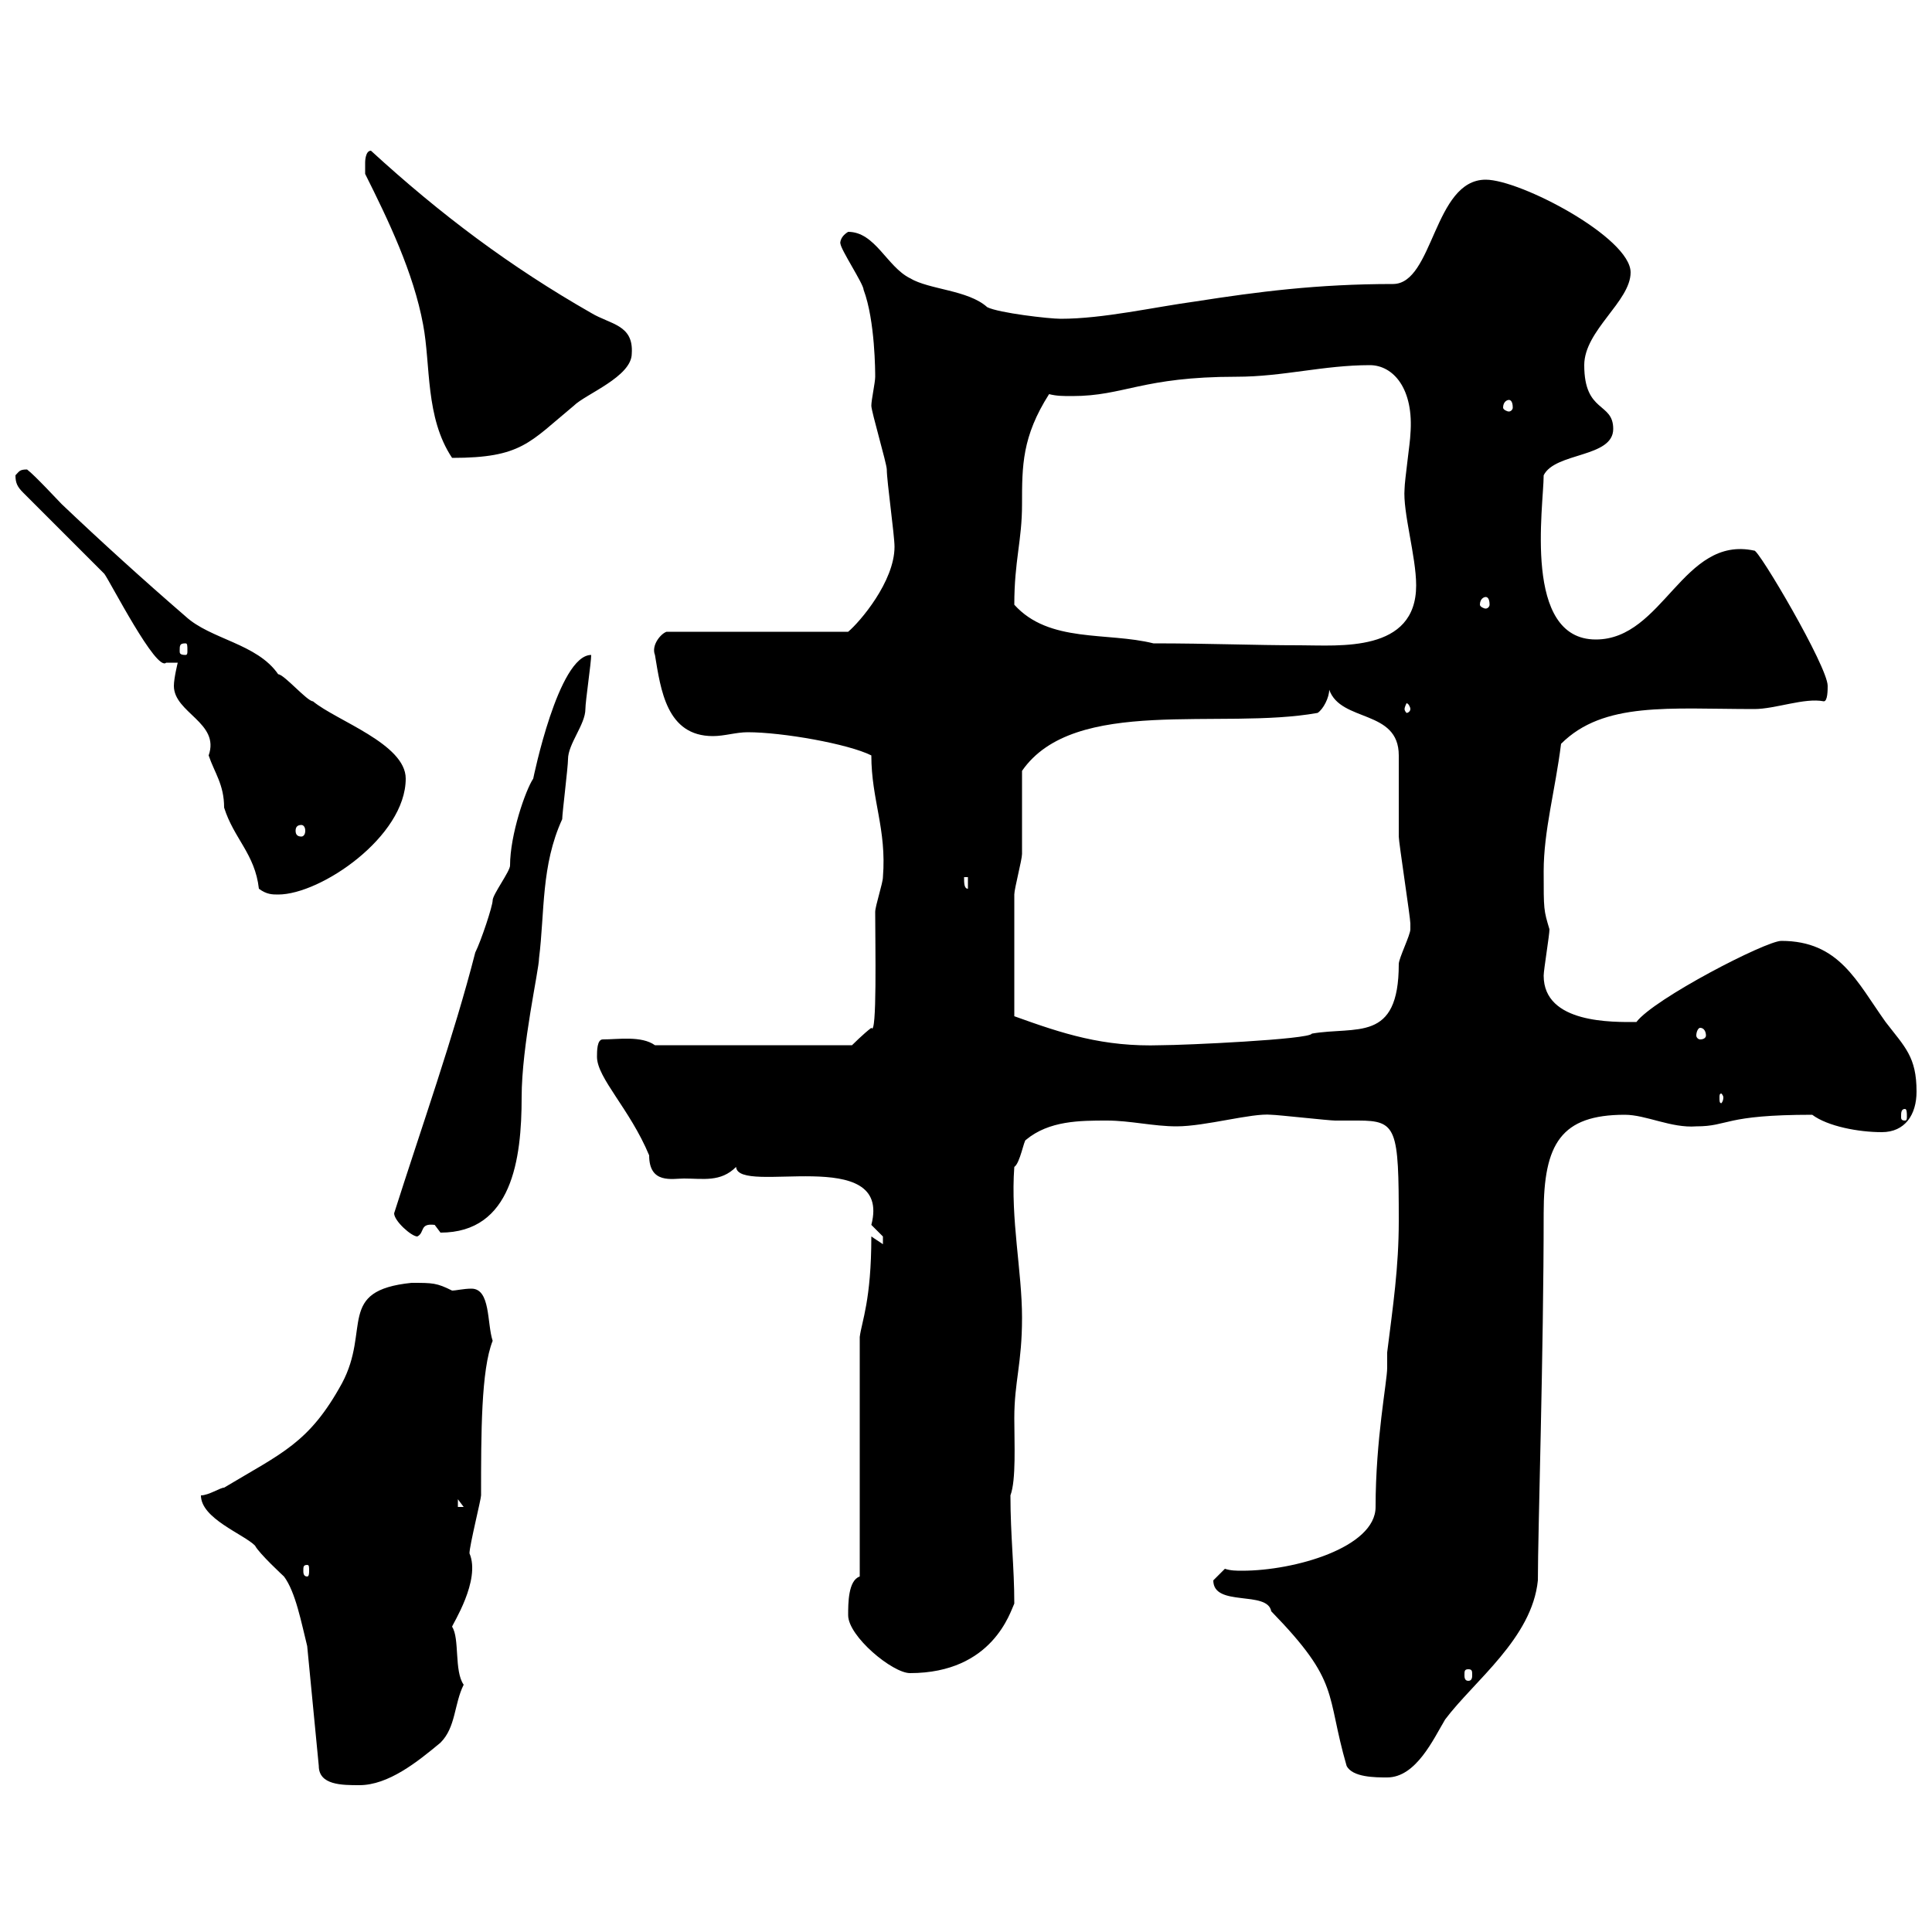 <svg xmlns="http://www.w3.org/2000/svg" xmlns:xlink="http://www.w3.org/1999/xlink" width="300" height="300"><path d="M47.70 255.60L49.50 274.20C49.50 277.20 53.10 277.20 55.80 277.20C60.30 277.20 64.80 273.60 68.40 270.60C70.80 268.20 70.50 264.60 72 261.60C70.50 259.50 71.40 254.40 70.20 252.60C70.20 252.30 74.70 245.40 72.90 241.20C72.90 240 74.70 232.80 74.70 232.20C74.70 222.60 74.70 212.70 76.50 208.20C75.60 205.50 76.20 200.10 73.20 200.10C72 200.10 70.80 200.40 70.20 200.40C67.80 199.20 67.20 199.20 63.90 199.20C52.20 200.40 57.60 206.40 53.10 214.80C48 224.10 43.80 225.60 34.80 231C34.20 231 32.40 232.20 31.20 232.20C31.20 235.80 37.80 238.20 39.60 240C40.20 241.20 44.10 244.80 44.10 244.80C45.90 247.20 46.80 252 47.70 255.60ZM188.40 245.40C188.40 249.60 196.80 246.90 197.40 250.20C208.20 261.30 205.80 262.80 209.10 274.20C210 276 213.60 276 215.40 276C219.90 276 222.60 270 224.40 267C228.90 261 237.90 254.40 238.80 245.40C238.80 237.90 239.70 210 239.70 188.40C239.70 177.60 242.40 173.10 252.30 173.10C255.60 173.10 259.50 175.20 263.40 174.90C268.50 174.90 267.60 173.10 281.40 173.10C283.80 174.90 288.60 175.80 292.20 175.80C295.80 175.80 297.60 173.10 297.60 169.50C297.60 164.10 295.80 162.60 292.80 158.70C288.30 152.40 285.60 146.10 276.60 146.10C274.20 146.10 256.80 155.10 254.10 158.70C250.50 158.70 239.70 159 239.70 151.50C239.70 150.60 240.60 145.20 240.60 144.30C239.70 141.30 239.70 141.30 239.70 135.30C239.70 129 241.50 122.70 242.40 115.50C249 108.90 259.20 110.10 272.40 110.10C275.70 110.10 280.20 108.30 283.20 108.90C283.80 108.90 283.80 107.10 283.80 106.50C283.80 103.50 273 85.20 272.40 85.50C261.30 83.10 258.30 99.30 247.80 99.30C236.40 99.30 239.70 78.60 239.70 73.80C241.50 70.20 250.50 71.10 250.50 66.60C250.50 62.40 246 64.20 246 56.70C246 51.30 253.20 46.80 253.20 42.30C253.20 36.90 236.10 27.90 230.70 27.90C222.60 27.90 222.60 44.10 216.30 44.10C204.60 44.10 195.30 45.30 185.70 46.80C179.10 47.70 171.30 49.50 164.70 49.50C162.90 49.50 155.10 48.60 153.30 47.70C150.30 45 144.30 45 141.30 43.20C137.70 41.40 135.90 36 131.70 36C130.20 36.90 130.50 38.10 130.50 37.80C130.50 38.70 134.10 44.10 134.10 45C135.90 49.80 135.90 57.90 135.90 58.50C135.90 59.40 135.30 62.10 135.30 63C135.30 63.90 137.70 72 137.70 72.90C137.70 74.70 138.90 83.10 138.90 84.90C138.90 90.30 133.50 96.60 131.70 98.10L103.50 98.10C102.60 98.40 101.10 100.20 101.70 101.70C102.60 107.10 103.50 114.30 110.70 114.30C112.50 114.30 114.30 113.70 116.10 113.70C121.50 113.70 131.70 115.50 135.30 117.30C135.30 124.20 137.70 128.70 137.10 136.20C137.10 137.10 135.90 140.70 135.90 141.60C135.90 146.70 136.20 161.10 135.30 159.60C134.10 160.50 132.30 162.30 132.30 162.30L101.70 162.30C99.60 160.80 96 161.40 93.60 161.40C92.70 161.40 92.70 163.20 92.70 164.10C92.70 167.40 97.80 172.20 100.80 179.40C100.80 183.90 104.40 183 106.20 183C109.20 183 111.90 183.60 114.30 181.20C114.60 185.70 138.60 177.60 135.30 190.20C135.30 190.20 137.10 192 137.10 192C137.10 193.20 137.10 193.20 137.10 193.20L135.30 192C135.30 201.90 133.80 205.20 133.50 207.60L133.50 244.80C131.70 245.40 131.70 249 131.70 250.80C131.70 254.10 138.60 259.80 141.30 259.80C154.20 259.80 156.90 250.20 157.50 249C157.50 243.30 156.90 238.50 156.90 232.20C157.80 229.80 157.50 224.10 157.50 220.20C157.50 214.50 158.70 211.80 158.70 204.60C158.70 197.40 156.90 189.30 157.50 181.20C158.40 180.60 159 177 159.30 177C162.90 174 167.70 174 171.90 174C175.50 174 179.10 174.90 182.70 174.90C187.20 174.90 194.40 172.80 197.40 173.10C198.30 173.10 206.40 174 207.30 174C208.80 174 209.70 174 210.90 174C216.90 174 217.20 175.20 217.20 189.60C217.20 196.80 216.30 202.80 215.40 210C215.40 210.60 215.40 211.50 215.40 212.40C215.40 214.50 213.60 223.50 213.60 234C213.60 240.30 201 243.90 192.90 243.90C192 243.90 191.10 243.90 190.20 243.60C190.20 243.60 188.40 245.40 188.40 245.40ZM228 259.20C228.60 259.20 228.60 259.50 228.60 260.10C228.60 260.40 228.60 261 228 261C227.40 261 227.40 260.40 227.40 260.10C227.40 259.50 227.40 259.20 228 259.20ZM47.70 243C48 243 48 243.30 48 243.90C48 244.20 48 244.80 47.70 244.80C47.10 244.80 47.10 244.20 47.10 243.90C47.10 243.30 47.10 243 47.70 243ZM71.10 232.80L72 234L71.10 234ZM61.20 188.40C61.20 189.60 63.90 192 64.80 192C66 191.40 65.10 189.90 67.50 190.20C67.50 190.20 68.40 191.40 68.40 191.40C79.50 191.40 81 180 81 170.40C81 162.30 83.70 150.60 83.70 148.80C84.60 141.60 84 134.40 87.30 127.20C87.30 126.30 88.20 119.10 88.20 117.90C88.20 115.50 90.90 112.50 90.90 110.10C90.90 108.90 91.80 102.90 91.80 101.70C86.70 101.70 82.80 120.90 82.80 120.90C81.60 122.70 79.20 129.60 79.20 134.40C79.20 135.30 76.50 138.90 76.50 139.80C76.50 140.70 74.70 146.10 73.80 147.90C70.50 160.80 65.40 175.20 61.20 188.40ZM295.80 172.20C296.10 172.20 296.10 172.80 296.10 173.40C296.10 173.70 296.10 174 295.80 174C295.20 174 295.20 173.70 295.20 173.40C295.20 172.80 295.20 172.20 295.80 172.20ZM267.60 170.40C267.60 171 267.30 171.30 267.30 171.30C267 171.30 267 171 267 170.40C267 170.10 267 169.80 267.30 169.80C267.30 169.80 267.60 170.10 267.60 170.40ZM157.50 157.80C157.50 154.20 157.50 141.60 157.50 138.90C157.50 138 158.70 133.50 158.70 132.60C158.70 130.80 158.70 121.50 158.70 119.70C166.80 108 189.60 113.40 204.60 110.70C205.50 110.10 206.40 108.30 206.40 107.10C208.20 112.20 217.20 110.10 217.20 117.30C217.20 117.90 217.20 129 217.20 129.90C217.20 130.80 219 142.50 219 143.40C219 143.40 219 143.40 219 144.30C219 145.20 217.20 148.80 217.20 149.70C217.20 162 210.60 159.30 203.70 160.50C203.40 161.40 183.90 162.30 180.30 162.30C171.30 162.60 165 160.50 157.50 157.80ZM264 159.60C264.60 159.60 264.90 160.20 264.90 160.80C264.90 161.10 264.60 161.40 264 161.40C263.70 161.40 263.40 161.10 263.40 160.80C263.40 160.20 263.70 159.60 264 159.60ZM27.60 102.90C27.60 102.90 27 105.30 27 106.50C27 110.70 34.20 112.20 32.40 117.30C33.30 120 34.80 121.80 34.80 125.40C36.30 130.20 39.60 132.60 40.20 138C41.40 138.90 42.30 138.90 43.20 138.90C49.80 138.90 63 129.90 63 120.90C63 115.50 52.20 111.90 48.60 108.90C47.70 108.90 44.10 104.70 43.20 104.70C39.90 99.90 32.70 99.30 28.80 95.70C22.20 90 15.60 84 9.60 78.30C9 77.70 5.40 73.80 4.20 72.90C3 72.90 3 73.20 2.40 73.80C2.40 75 2.70 75.60 3.60 76.50L16.20 89.10C17.10 90.30 24.30 104.40 25.80 102.90C25.80 102.90 27 102.90 27.60 102.90ZM149.70 136.20L150.30 136.20L150.30 138C149.70 138 149.70 137.10 149.70 136.20ZM46.80 128.10C47.10 128.10 47.40 128.40 47.40 129C47.40 129.60 47.10 129.90 46.80 129.90C46.20 129.90 45.90 129.60 45.90 129C45.90 128.40 46.20 128.10 46.80 128.10ZM219 110.10C219 110.40 218.70 110.70 218.40 110.70C218.40 110.70 218.10 110.40 218.10 110.10C218.10 109.80 218.40 109.20 218.40 109.20C218.70 109.20 219 109.80 219 110.10ZM28.80 99.90C29.10 99.90 29.10 100.20 29.10 101.10C29.10 101.40 29.10 101.70 28.80 101.70C27.90 101.70 27.90 101.40 27.90 101.10C27.90 100.20 27.90 99.90 28.80 99.90ZM157.50 93.90C157.50 87 158.70 84 158.70 78.30C158.70 72.30 158.70 67.80 162.90 61.20C164.10 61.50 165 61.50 166.50 61.50C174.60 61.50 177.30 58.50 192 58.50C199.20 58.50 205.50 56.70 212.70 56.70C216.30 56.70 219.60 60.30 219 67.50C219 68.40 218.10 74.70 218.10 75.90C217.80 79.50 219.90 86.40 219.90 90.90C219.90 101.40 207.90 100.20 201.90 100.20C194.70 100.20 187.80 99.90 179.10 99.90C171.90 98.10 162.90 99.90 157.50 93.90ZM230.70 92.70C231 92.70 231.30 93 231.30 93.90C231.30 94.20 231 94.50 230.70 94.50C230.40 94.50 229.80 94.20 229.80 93.90C229.80 93 230.40 92.70 230.70 92.70ZM56.70 27C60.30 34.20 64.20 42.30 65.70 50.40C66.90 56.70 66 64.80 70.20 71.10C81 71.10 82.20 68.70 89.10 63C90.90 61.20 98.10 58.50 98.10 54.90C98.40 50.40 94.80 50.40 91.80 48.60C79.20 41.40 68.40 33.30 57.60 23.40C56.70 23.40 56.70 25.20 56.70 25.20C56.70 26.10 56.70 27 56.70 27ZM234.30 62.10C234.60 62.10 234.90 62.40 234.90 63.30C234.90 63.60 234.60 63.90 234.30 63.90C234 63.90 233.40 63.60 233.40 63.30C233.40 62.40 234 62.10 234.30 62.10Z"/></svg>
